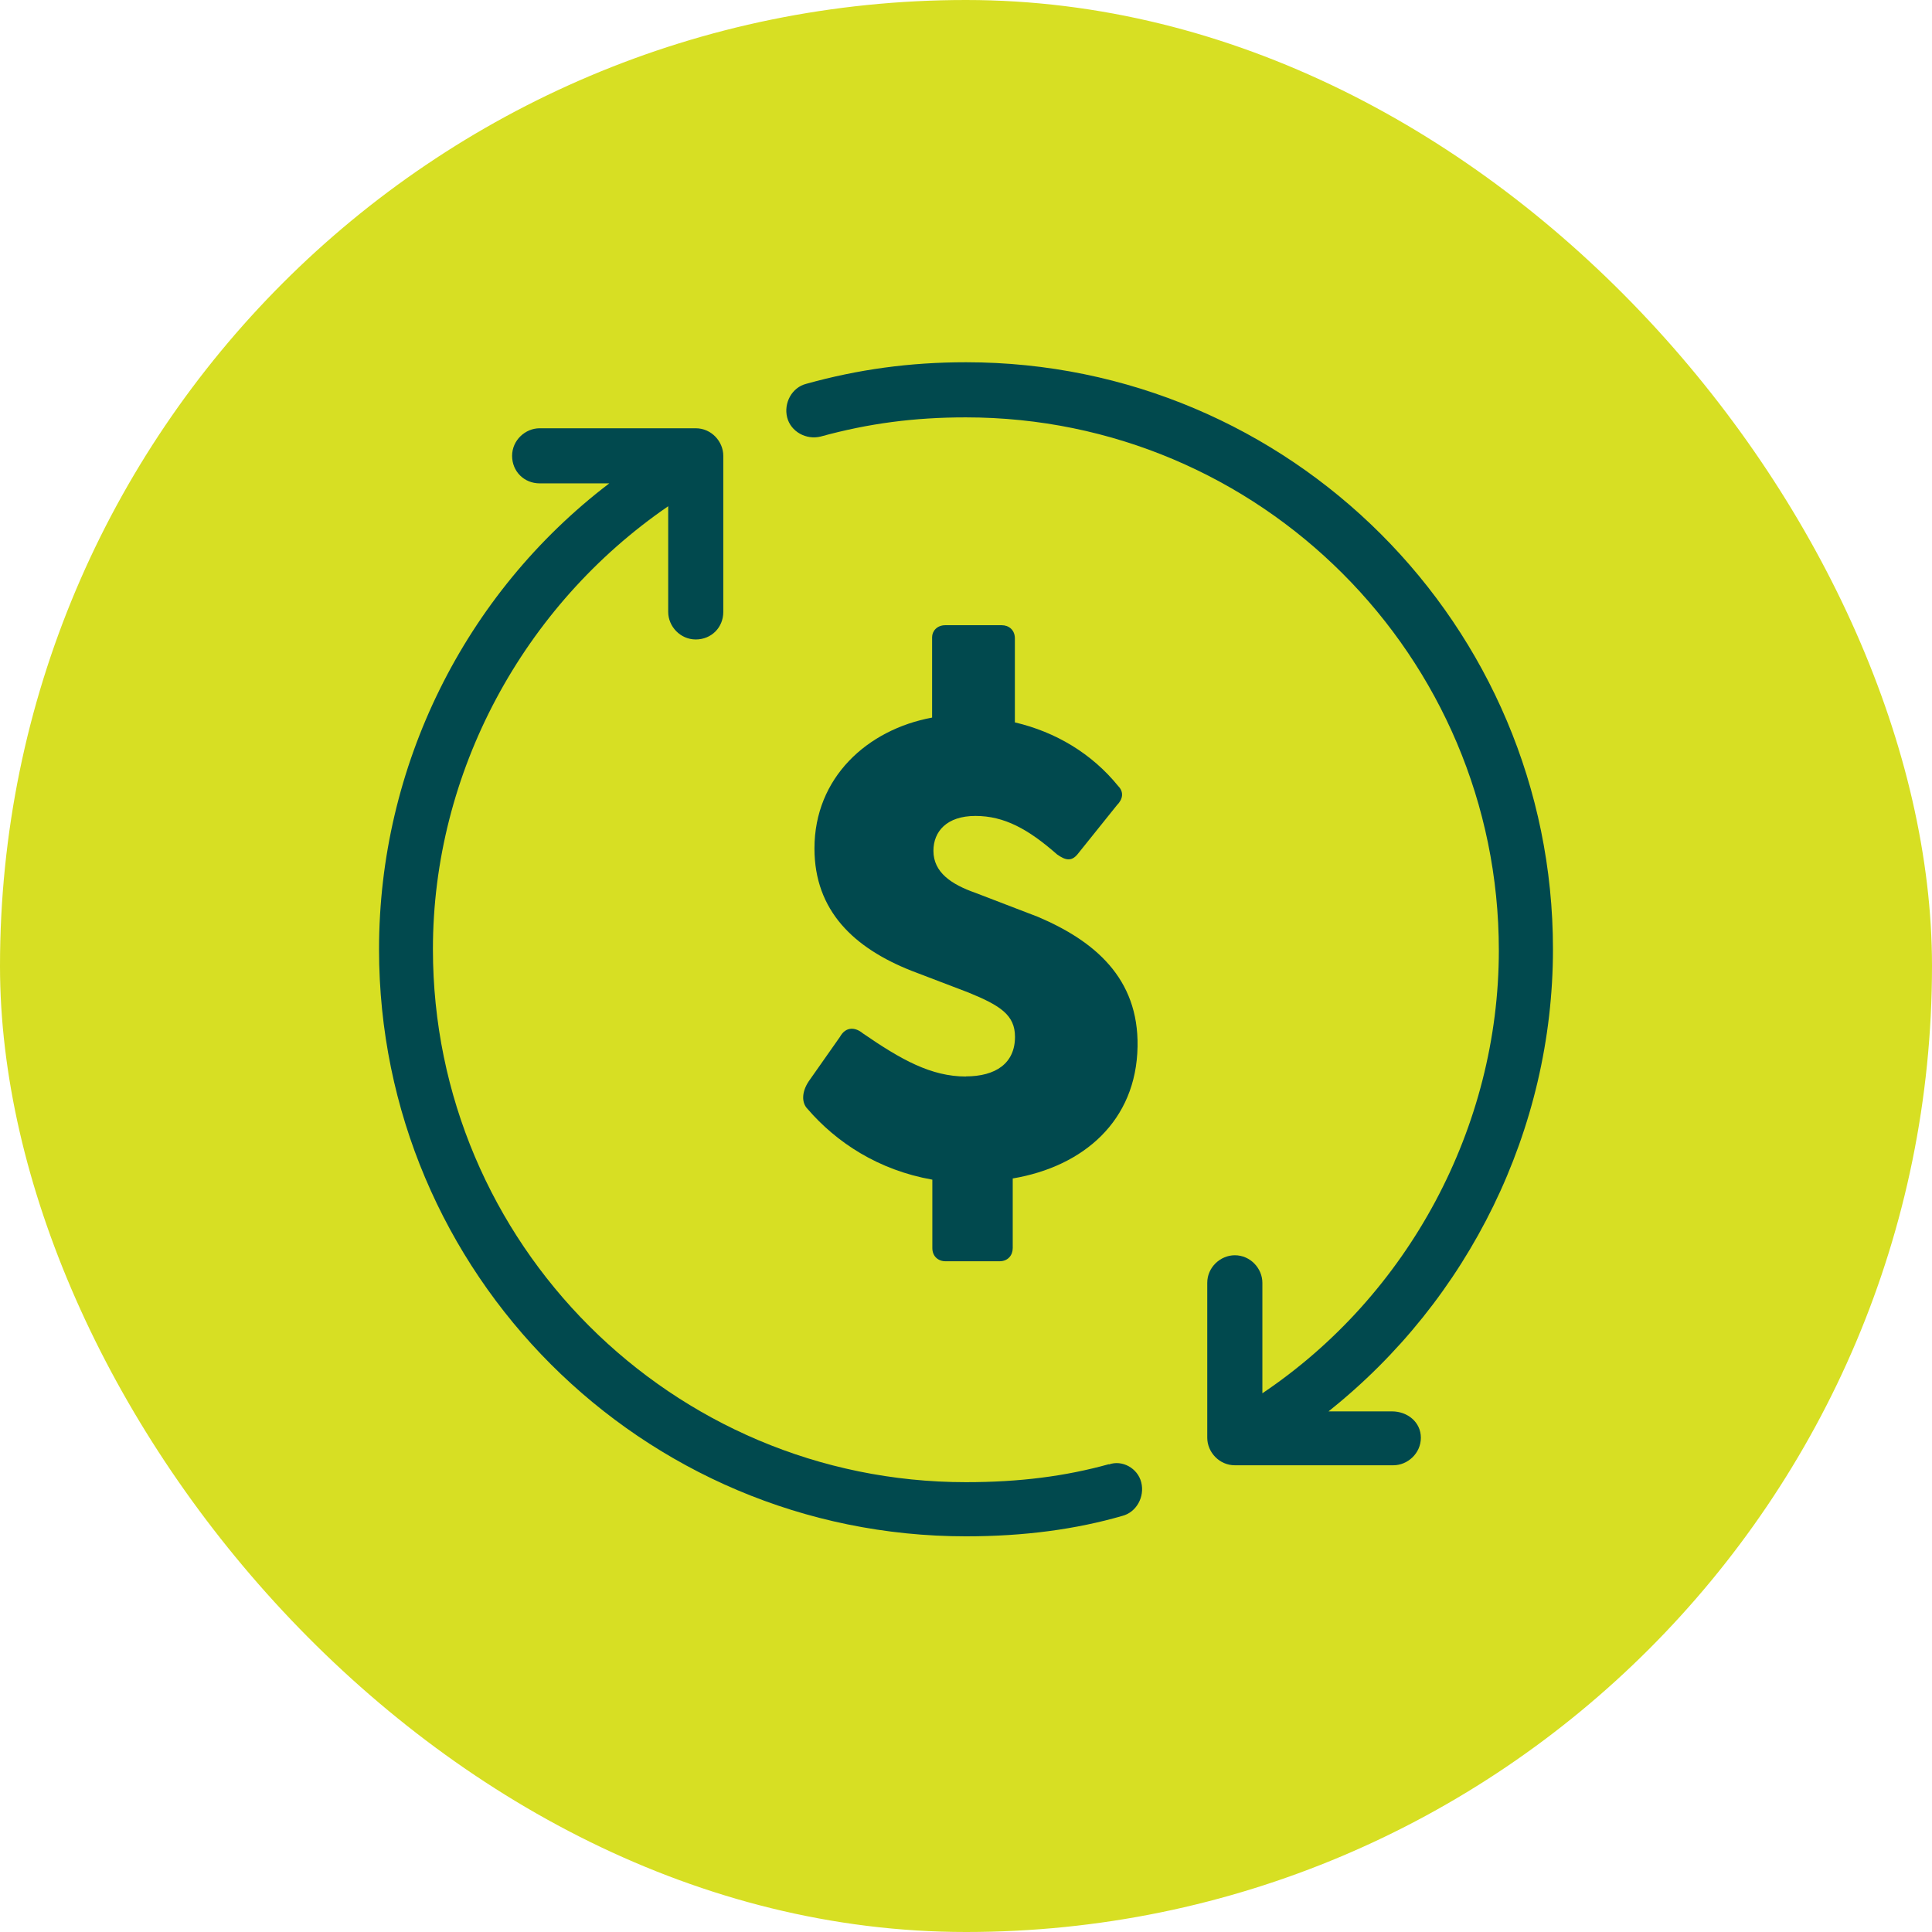 <svg xmlns="http://www.w3.org/2000/svg" width="64" height="64" viewBox="0 0 64 64" fill="none"><rect width="64" height="64" rx="32" fill="#D7DF23"></rect><path d="M32 35.661C30.845 35.661 29.853 35.105 28.579 34.228C28.341 34.03 28.024 33.99 27.825 34.347L26.79 35.82C26.552 36.177 26.552 36.534 26.75 36.733C27.706 37.844 29.095 38.761 30.885 39.078V41.344C30.885 41.622 31.083 41.781 31.322 41.781H33.111C33.389 41.781 33.548 41.582 33.548 41.344V39.038C35.893 38.642 37.643 37.13 37.683 34.665C37.722 32.399 36.25 31.165 34.381 30.371L32.313 29.577C31.52 29.299 30.921 28.902 30.921 28.184C30.921 27.549 31.357 27.029 32.313 27.029C33.27 27.029 34.063 27.466 35.016 28.303C35.294 28.502 35.492 28.541 35.691 28.303L37 26.672C37.198 26.474 37.238 26.236 37.04 26.037C36.167 24.962 34.972 24.247 33.619 23.93V21.148C33.619 20.87 33.421 20.711 33.183 20.711H31.314C31.036 20.711 30.877 20.91 30.877 21.108V23.771C28.73 24.168 26.98 25.759 26.98 28.105C26.98 30.172 28.29 31.407 30.202 32.161L32.072 32.875C33.147 33.312 33.623 33.629 33.623 34.347C33.623 35.221 32.988 35.657 31.992 35.657L32 35.661Z" fill="#01494E"></path><path d="M36.73 48.504C35.298 48.901 33.79 49.099 31.996 49.099C22.254 49.099 14.341 41.186 14.341 31.442C14.341 25.597 17.325 20.068 22.135 16.77V20.271C22.135 20.747 22.532 21.183 23.048 21.183C23.564 21.183 23.96 20.787 23.96 20.271V15.1C23.96 14.623 23.564 14.187 23.048 14.187H17.877C17.401 14.187 16.964 14.584 16.964 15.1C16.964 15.616 17.361 16.012 17.877 16.012H20.183C15.377 19.675 12.556 25.398 12.556 31.447C12.556 42.186 21.262 50.893 32 50.893C33.948 50.893 35.659 50.655 37.171 50.218C37.647 50.099 37.925 49.583 37.806 49.107C37.687 48.631 37.171 48.353 36.734 48.512L36.73 48.504Z" fill="#01494E"></path><path d="M46.115 46.754H44.008C48.659 43.055 51.444 37.407 51.444 31.442C51.444 20.707 42.734 12 32 12C30.131 12 28.421 12.238 26.71 12.714C26.234 12.833 25.956 13.349 26.075 13.826C26.195 14.302 26.71 14.58 27.186 14.461C28.778 14.024 30.29 13.826 31.996 13.826C41.738 13.826 49.651 21.739 49.651 31.482C49.651 37.328 46.667 42.896 41.818 46.154V42.495C41.818 42.019 41.421 41.582 40.905 41.582C40.429 41.582 39.992 41.979 39.992 42.495V47.627C39.992 48.103 40.389 48.539 40.905 48.539H46.155C46.631 48.539 47.068 48.143 47.068 47.627C47.068 47.111 46.627 46.754 46.111 46.754H46.115Z" fill="#01494E"></path></svg>